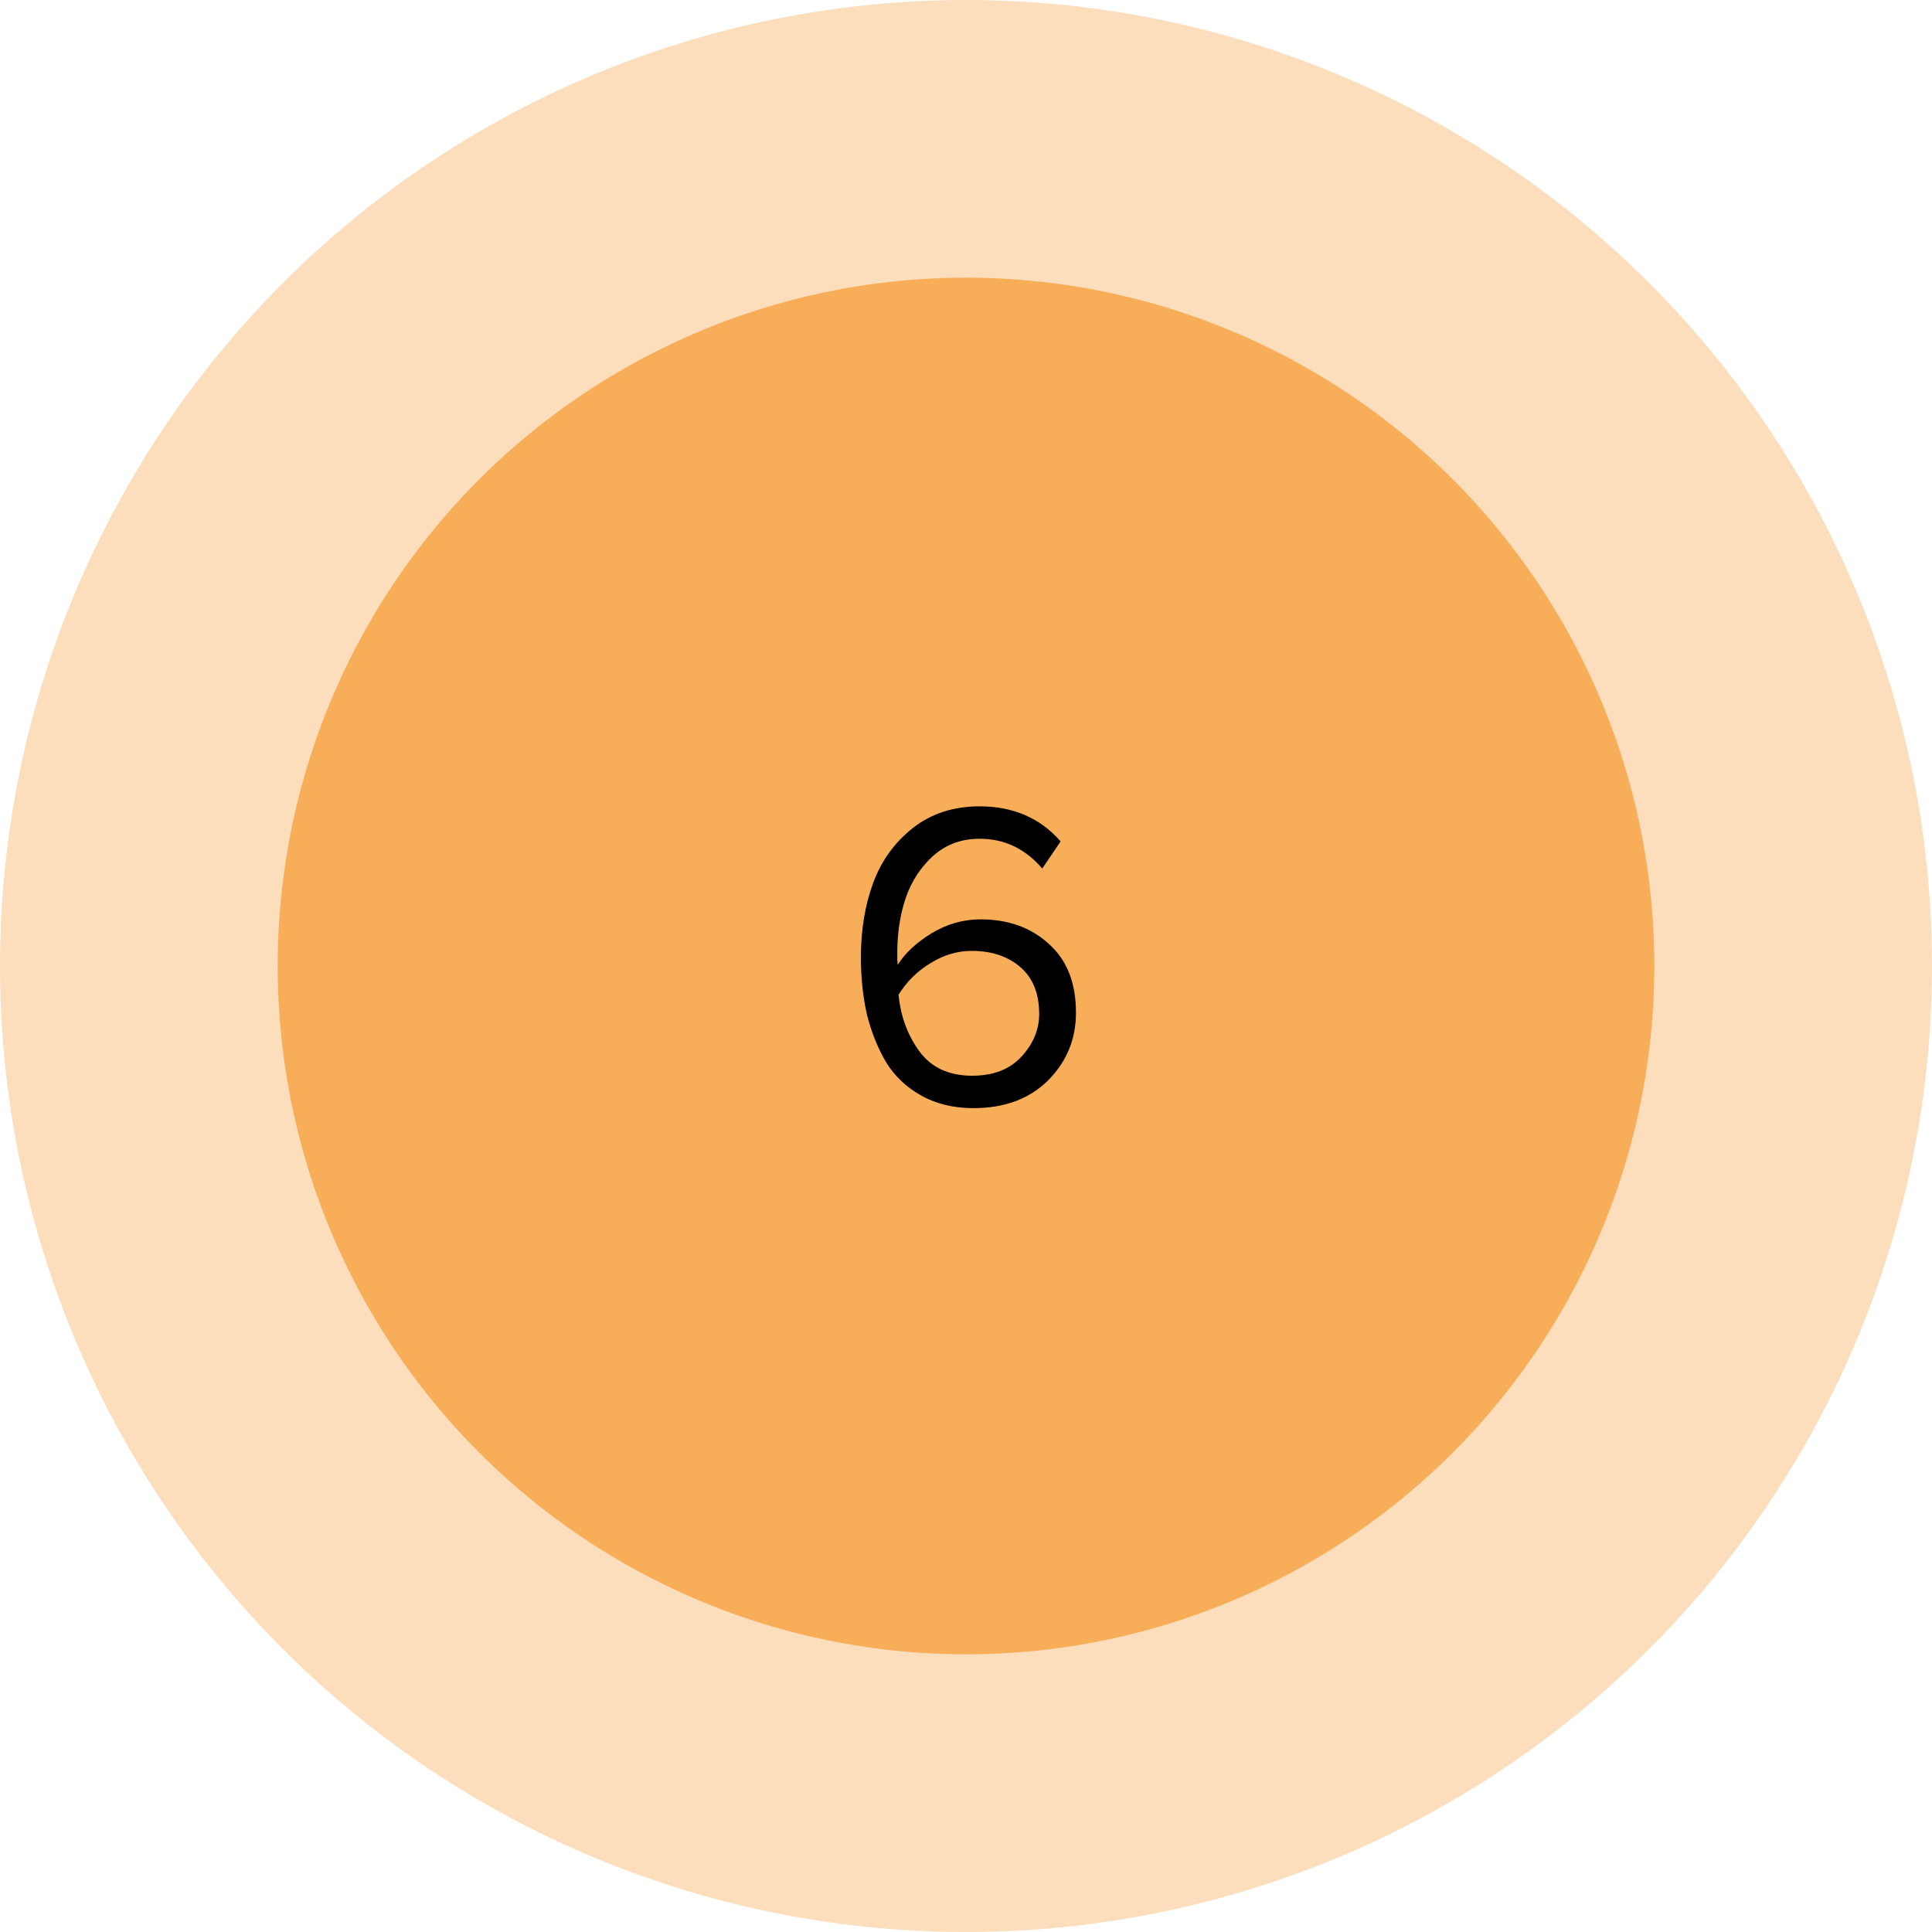 <?xml version="1.0" encoding="UTF-8"?> <svg xmlns="http://www.w3.org/2000/svg" width="494" height="494" viewBox="0 0 494 494" fill="none"> <circle opacity="0.4" cx="247" cy="247" r="247" fill="#F8AE58"></circle> <circle cx="247" cy="247" r="176" fill="#F8AE58"></circle> <path d="M248.91 283.344C243.907 283.344 239.502 282.299 235.694 280.208C231.886 278.117 228.862 275.28 226.622 271.696C224.457 268.037 222.814 263.968 221.694 259.488C220.649 254.933 220.126 250.043 220.126 244.816C220.126 237.797 221.171 231.451 223.262 225.776C225.353 220.101 228.713 215.435 233.342 211.776C238.046 208.043 243.758 206.176 250.478 206.176C259.065 206.176 265.971 209.163 271.198 215.136L266.494 222.08C262.163 217.003 256.825 214.464 250.478 214.464C245.849 214.464 241.891 215.92 238.606 218.832C235.395 221.744 233.043 225.365 231.55 229.696C230.131 233.952 229.422 238.656 229.422 243.808C229.422 245.077 229.459 246.048 229.534 246.72C231.401 243.733 234.275 241.045 238.158 238.656C242.115 236.267 246.297 235.072 250.702 235.072C257.795 235.072 263.619 237.163 268.174 241.344C272.803 245.451 275.118 251.312 275.118 258.928C275.118 265.723 272.729 271.509 267.95 276.288C263.171 280.992 256.825 283.344 248.91 283.344ZM248.574 275.056C253.95 275.056 258.131 273.451 261.118 270.24C264.179 266.955 265.71 263.296 265.71 259.264C265.71 254.037 264.105 250.043 260.894 247.28C257.683 244.517 253.539 243.136 248.462 243.136C244.803 243.136 241.294 244.181 237.934 246.272C234.574 248.288 231.849 250.976 229.758 254.336C230.281 259.861 232.073 264.715 235.134 268.896C238.195 273.003 242.675 275.056 248.574 275.056Z" fill="black"></path> </svg> 